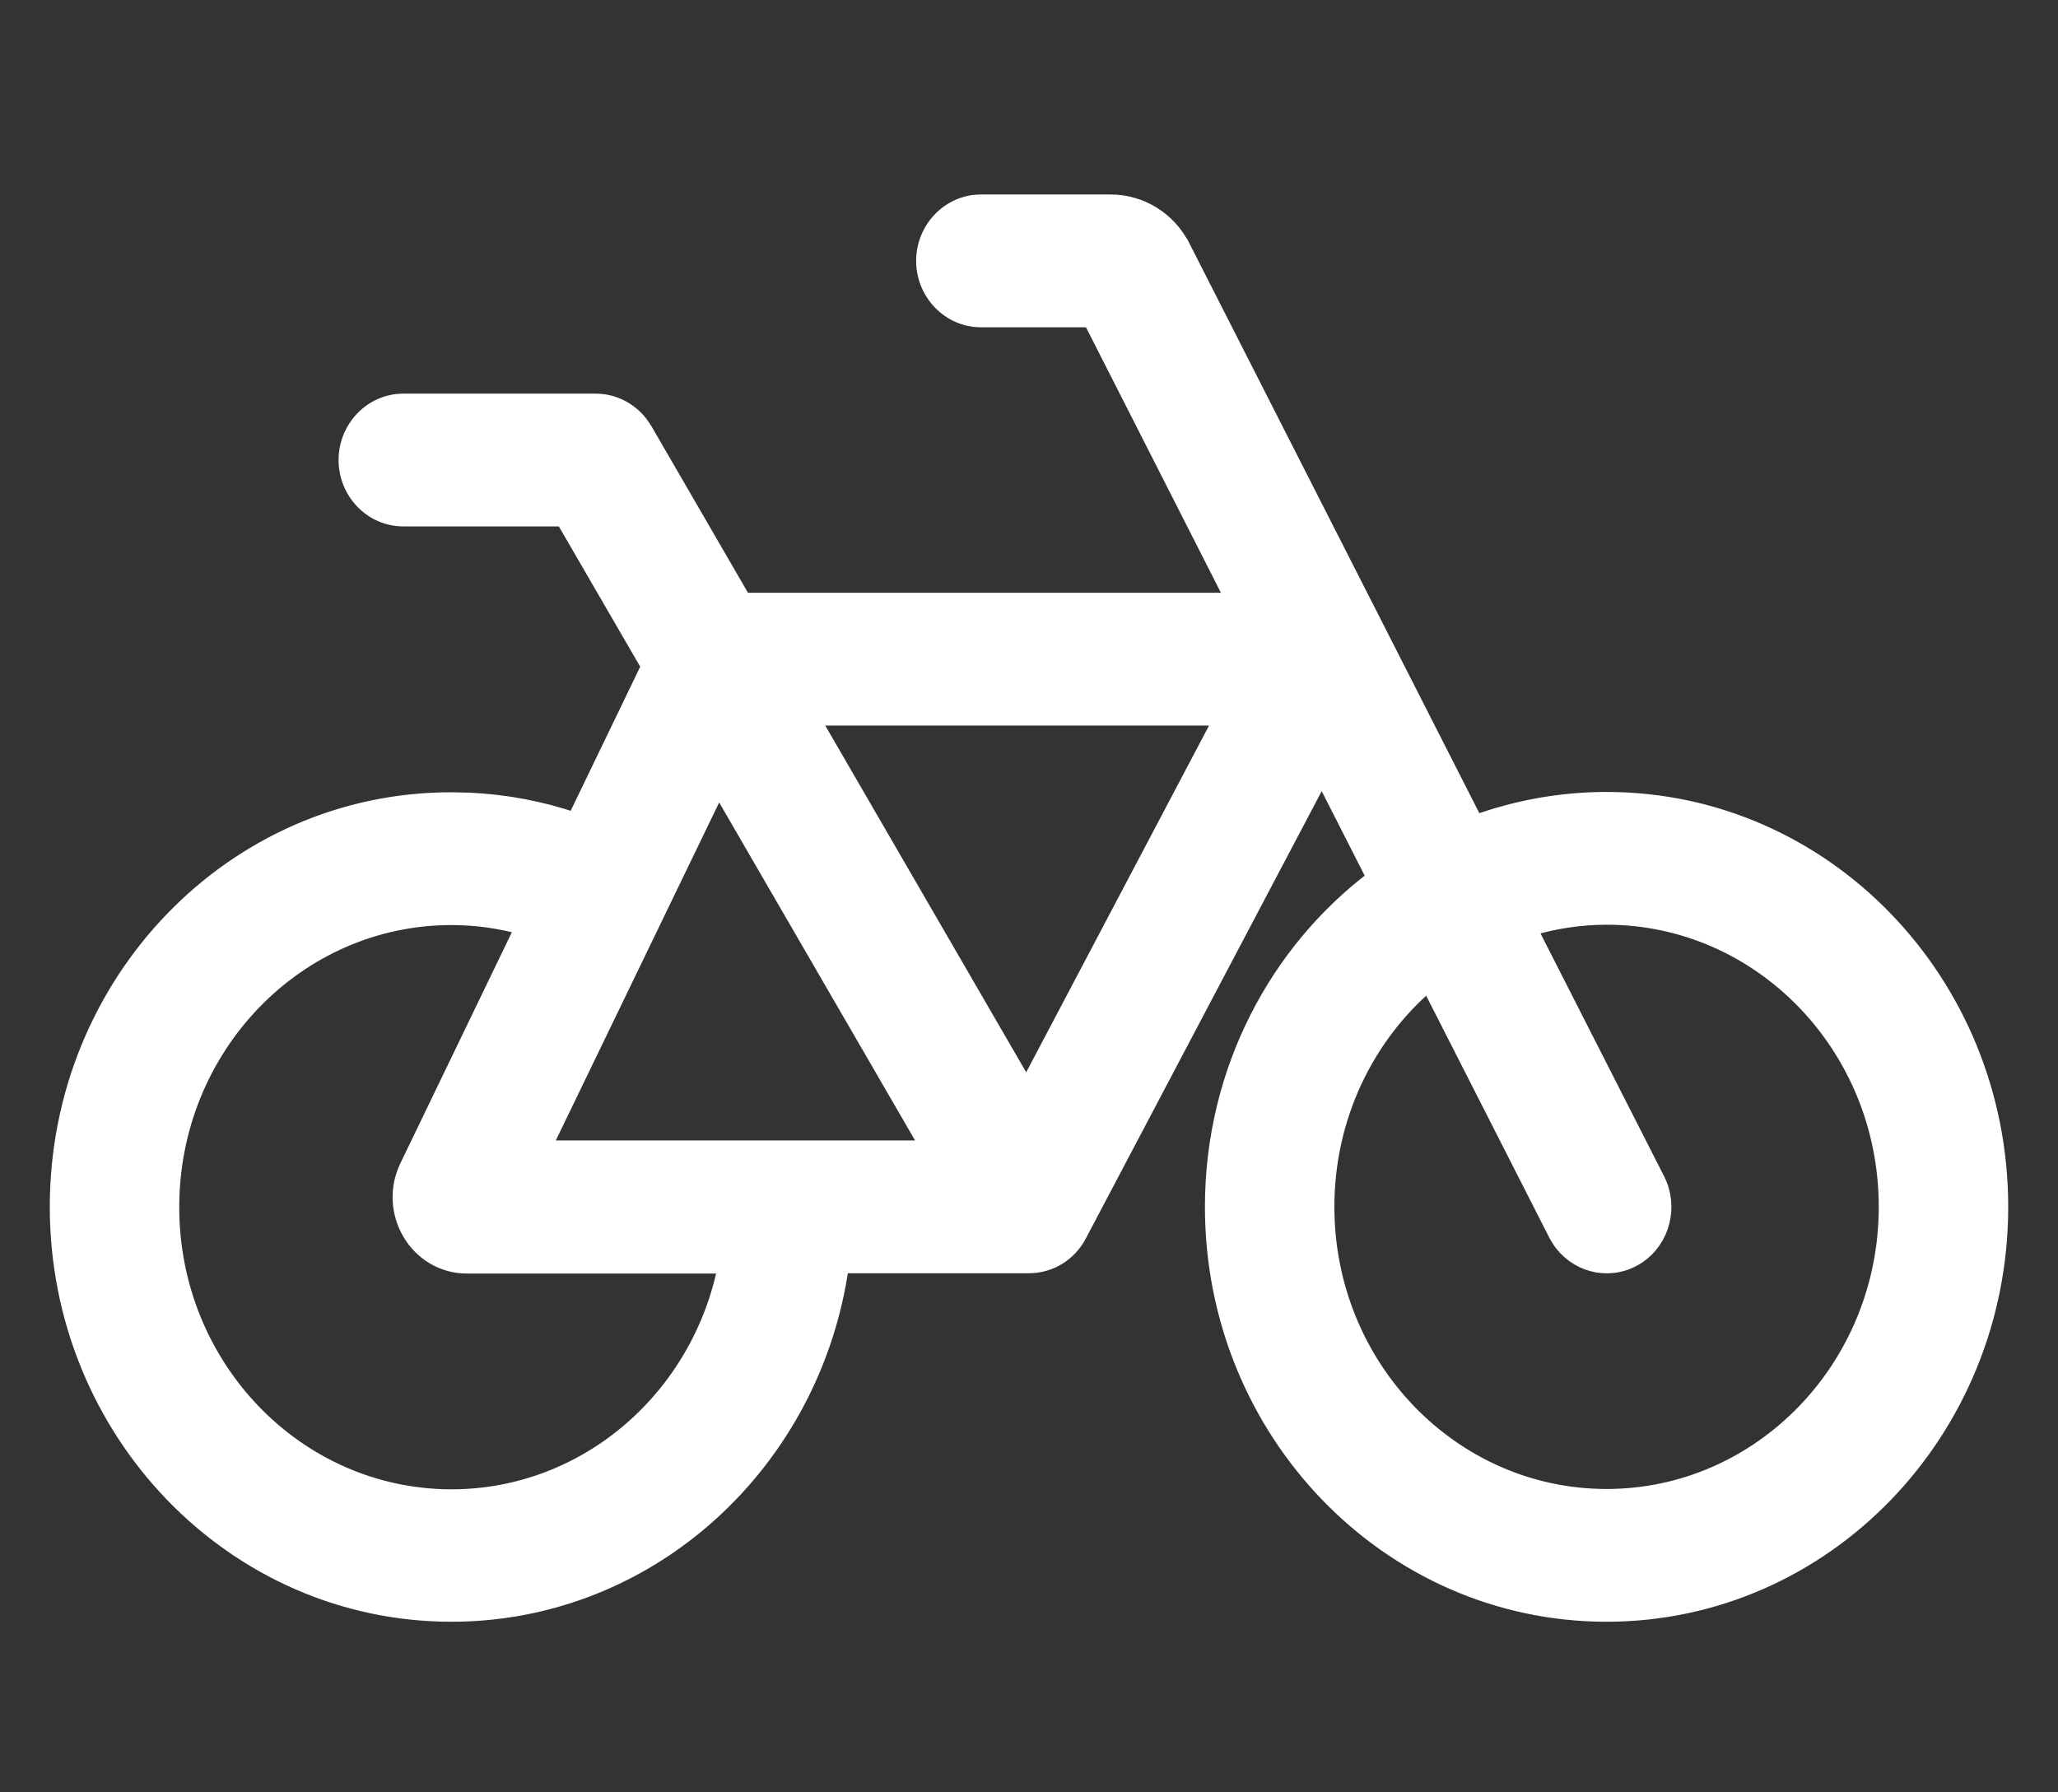 <svg width="31" height="27" viewBox="0 0 31 27" fill="none" xmlns="http://www.w3.org/2000/svg">
<rect x="0" y="0" width="31" height="27" fill="#333333" stroke="none"/>
<path d="M16.732 3.055C17.183 3.055 17.597 3.312 17.804 3.723H17.805L22.222 12.404C22.84 12.18 23.508 12.055 24.2 12.055C27.477 12.055 30.125 14.801 30.125 18.18C30.125 21.559 27.477 24.305 24.2 24.305C20.924 24.305 18.275 21.559 18.275 18.18C18.275 16.144 19.237 14.339 20.715 13.227L19.911 11.646L16.245 18.599V18.6C16.098 18.878 15.816 19.055 15.5 19.055H12.663C12.252 22.018 9.789 24.305 6.8 24.305C3.523 24.305 0.875 21.559 0.875 18.18C0.875 14.801 3.523 12.055 6.8 12.06L7.058 12.065C7.615 12.09 8.153 12.193 8.661 12.367L9.785 10.038L8.49 7.805H6.075C5.603 7.805 5.225 7.407 5.225 6.93C5.225 6.452 5.603 6.055 6.075 6.055H8.975C9.238 6.055 9.482 6.182 9.641 6.389L9.704 6.482L11.195 9.055H18.595L16.435 4.805H14.775C14.304 4.805 13.925 4.407 13.925 3.93C13.925 3.452 14.304 3.055 14.775 3.055H16.732ZM6.8 13.81C4.471 13.81 2.575 15.765 2.575 18.185C2.575 20.604 4.471 22.559 6.8 22.56C8.842 22.56 10.55 21.059 10.941 19.06H7.035C6.289 19.059 5.817 18.254 6.144 17.577L7.889 13.96C7.543 13.864 7.178 13.81 6.8 13.81ZM24.2 13.805C23.794 13.805 23.398 13.869 23.024 13.981L24.955 17.776L24.991 17.856C25.15 18.265 24.989 18.744 24.6 18.955C24.209 19.168 23.731 19.034 23.494 18.665L23.449 18.588L21.521 14.799C20.577 15.599 19.975 16.817 19.975 18.18C19.975 20.599 21.872 22.555 24.2 22.555C26.529 22.555 28.425 20.599 28.425 18.18C28.425 15.76 26.529 13.805 24.2 13.805ZM8.173 17.305H14.001L10.823 11.822L8.173 17.305ZM15.463 16.411L18.419 10.805H12.214L15.463 16.411Z" fill="white" stroke="white" stroke-width="0.25"/>
</svg>
